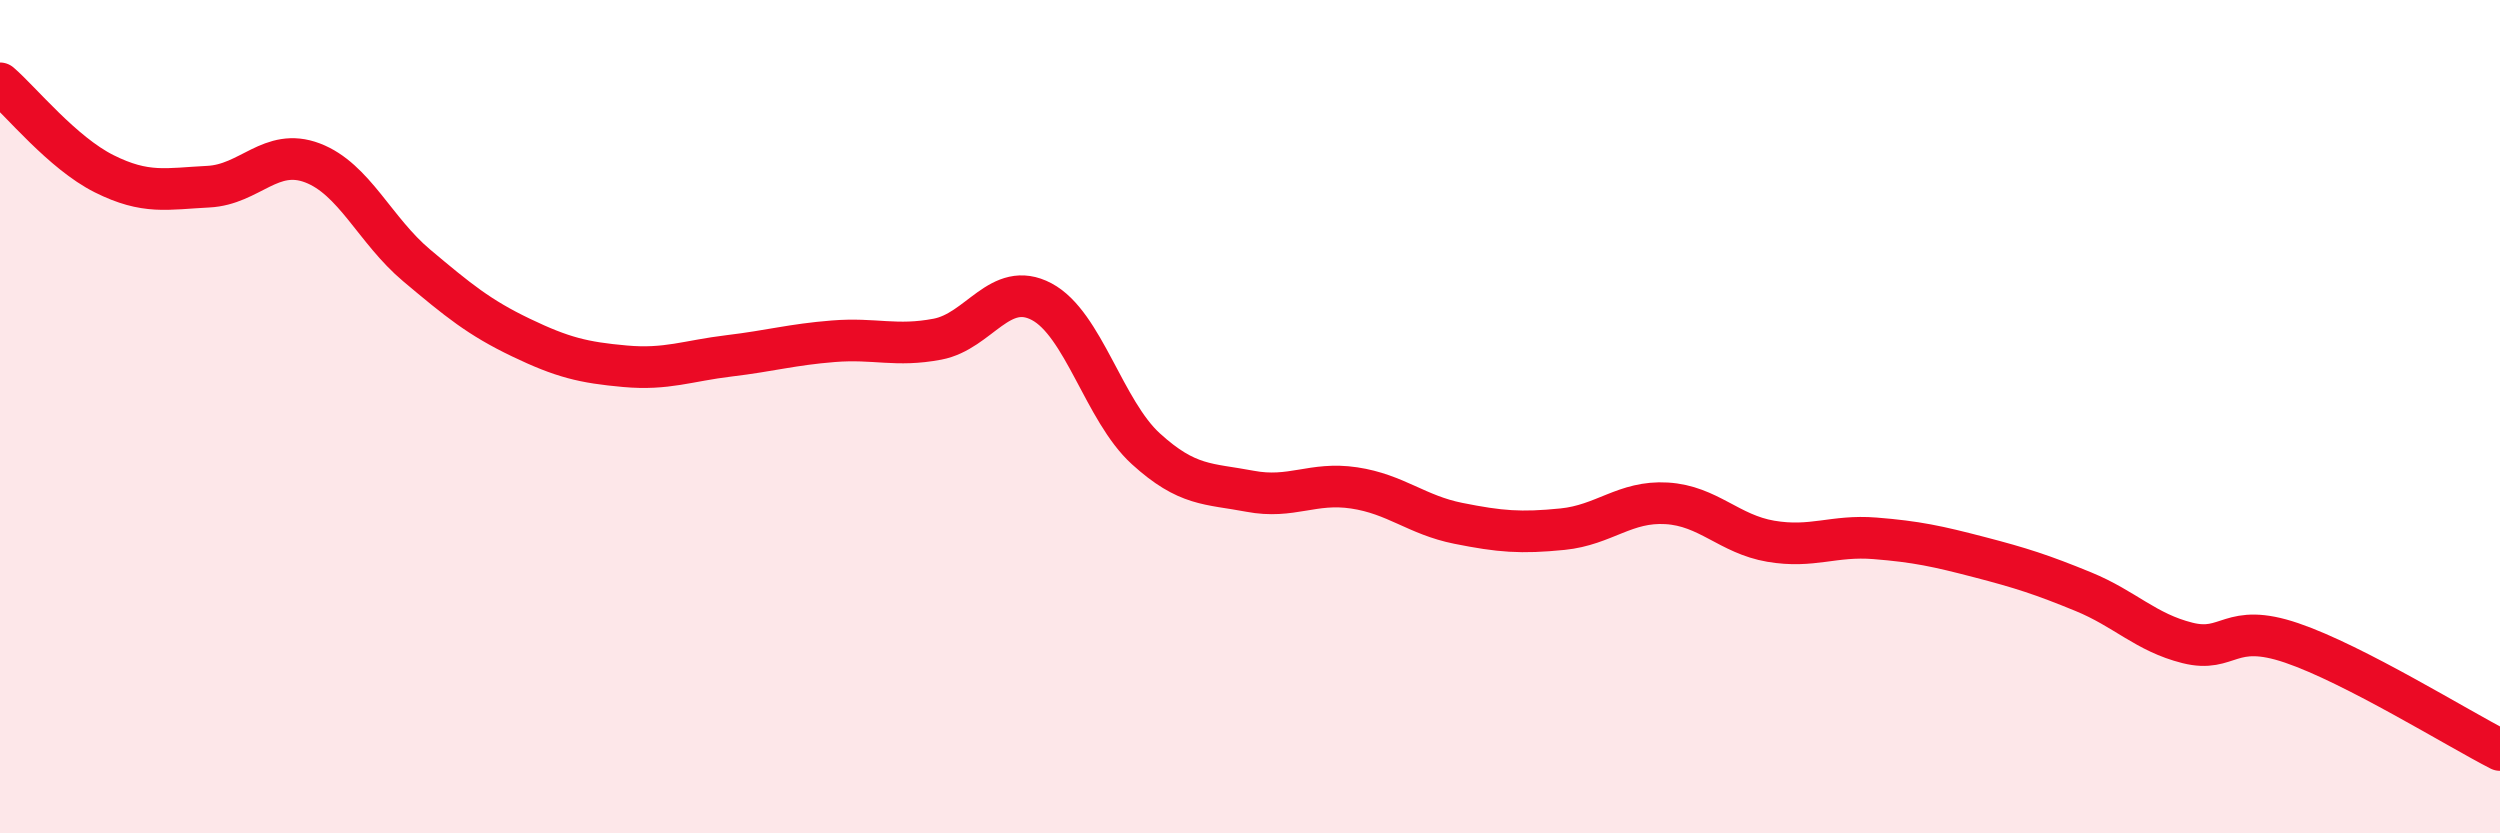 
    <svg width="60" height="20" viewBox="0 0 60 20" xmlns="http://www.w3.org/2000/svg">
      <path
        d="M 0,2 C 0.5,2.43 1.5,3.67 2.5,4.17 C 3.5,4.67 4,4.53 5,4.48 C 6,4.43 6.5,3.53 7.5,3.91 C 8.5,4.29 9,5.53 10,6.37 C 11,7.21 11.5,7.62 12.5,8.1 C 13.5,8.58 14,8.7 15,8.79 C 16,8.88 16.5,8.66 17.5,8.54 C 18.5,8.42 19,8.27 20,8.19 C 21,8.11 21.5,8.33 22.5,8.14 C 23.5,7.95 24,6.71 25,7.24 C 26,7.77 26.5,9.86 27.5,10.77 C 28.5,11.68 29,11.6 30,11.79 C 31,11.98 31.5,11.56 32.5,11.71 C 33.5,11.86 34,12.36 35,12.56 C 36,12.76 36.5,12.8 37.5,12.7 C 38.5,12.6 39,12.02 40,12.08 C 41,12.14 41.5,12.82 42.5,12.99 C 43.5,13.16 44,12.84 45,12.92 C 46,13 46.5,13.11 47.5,13.37 C 48.5,13.63 49,13.79 50,14.2 C 51,14.61 51.5,15.18 52.5,15.43 C 53.5,15.68 53.5,14.92 55,15.43 C 56.5,15.94 59,17.49 60,18L60 20L0 20Z"
        fill="#EB0A25"
        opacity="0.1"
        stroke-linecap="round"
        stroke-linejoin="round"
      />
      <path
        d="M 0,2 C 0.5,2.43 1.5,3.67 2.5,4.17 C 3.5,4.67 4,4.53 5,4.48 C 6,4.43 6.5,3.53 7.5,3.91 C 8.5,4.29 9,5.53 10,6.37 C 11,7.21 11.5,7.62 12.5,8.1 C 13.5,8.58 14,8.7 15,8.79 C 16,8.88 16.5,8.66 17.5,8.54 C 18.5,8.42 19,8.27 20,8.19 C 21,8.11 21.5,8.33 22.5,8.14 C 23.5,7.95 24,6.71 25,7.24 C 26,7.77 26.5,9.86 27.5,10.77 C 28.5,11.68 29,11.6 30,11.79 C 31,11.98 31.5,11.56 32.5,11.71 C 33.5,11.86 34,12.36 35,12.56 C 36,12.76 36.5,12.8 37.5,12.7 C 38.5,12.6 39,12.02 40,12.08 C 41,12.14 41.5,12.82 42.5,12.99 C 43.5,13.16 44,12.84 45,12.92 C 46,13 46.5,13.11 47.5,13.37 C 48.5,13.63 49,13.79 50,14.2 C 51,14.61 51.5,15.18 52.5,15.43 C 53.5,15.68 53.5,14.92 55,15.43 C 56.5,15.94 59,17.49 60,18"
        stroke="#EB0A25"
        stroke-width="1"
        fill="none"
        stroke-linecap="round"
        stroke-linejoin="round"
      />
    </svg>
  